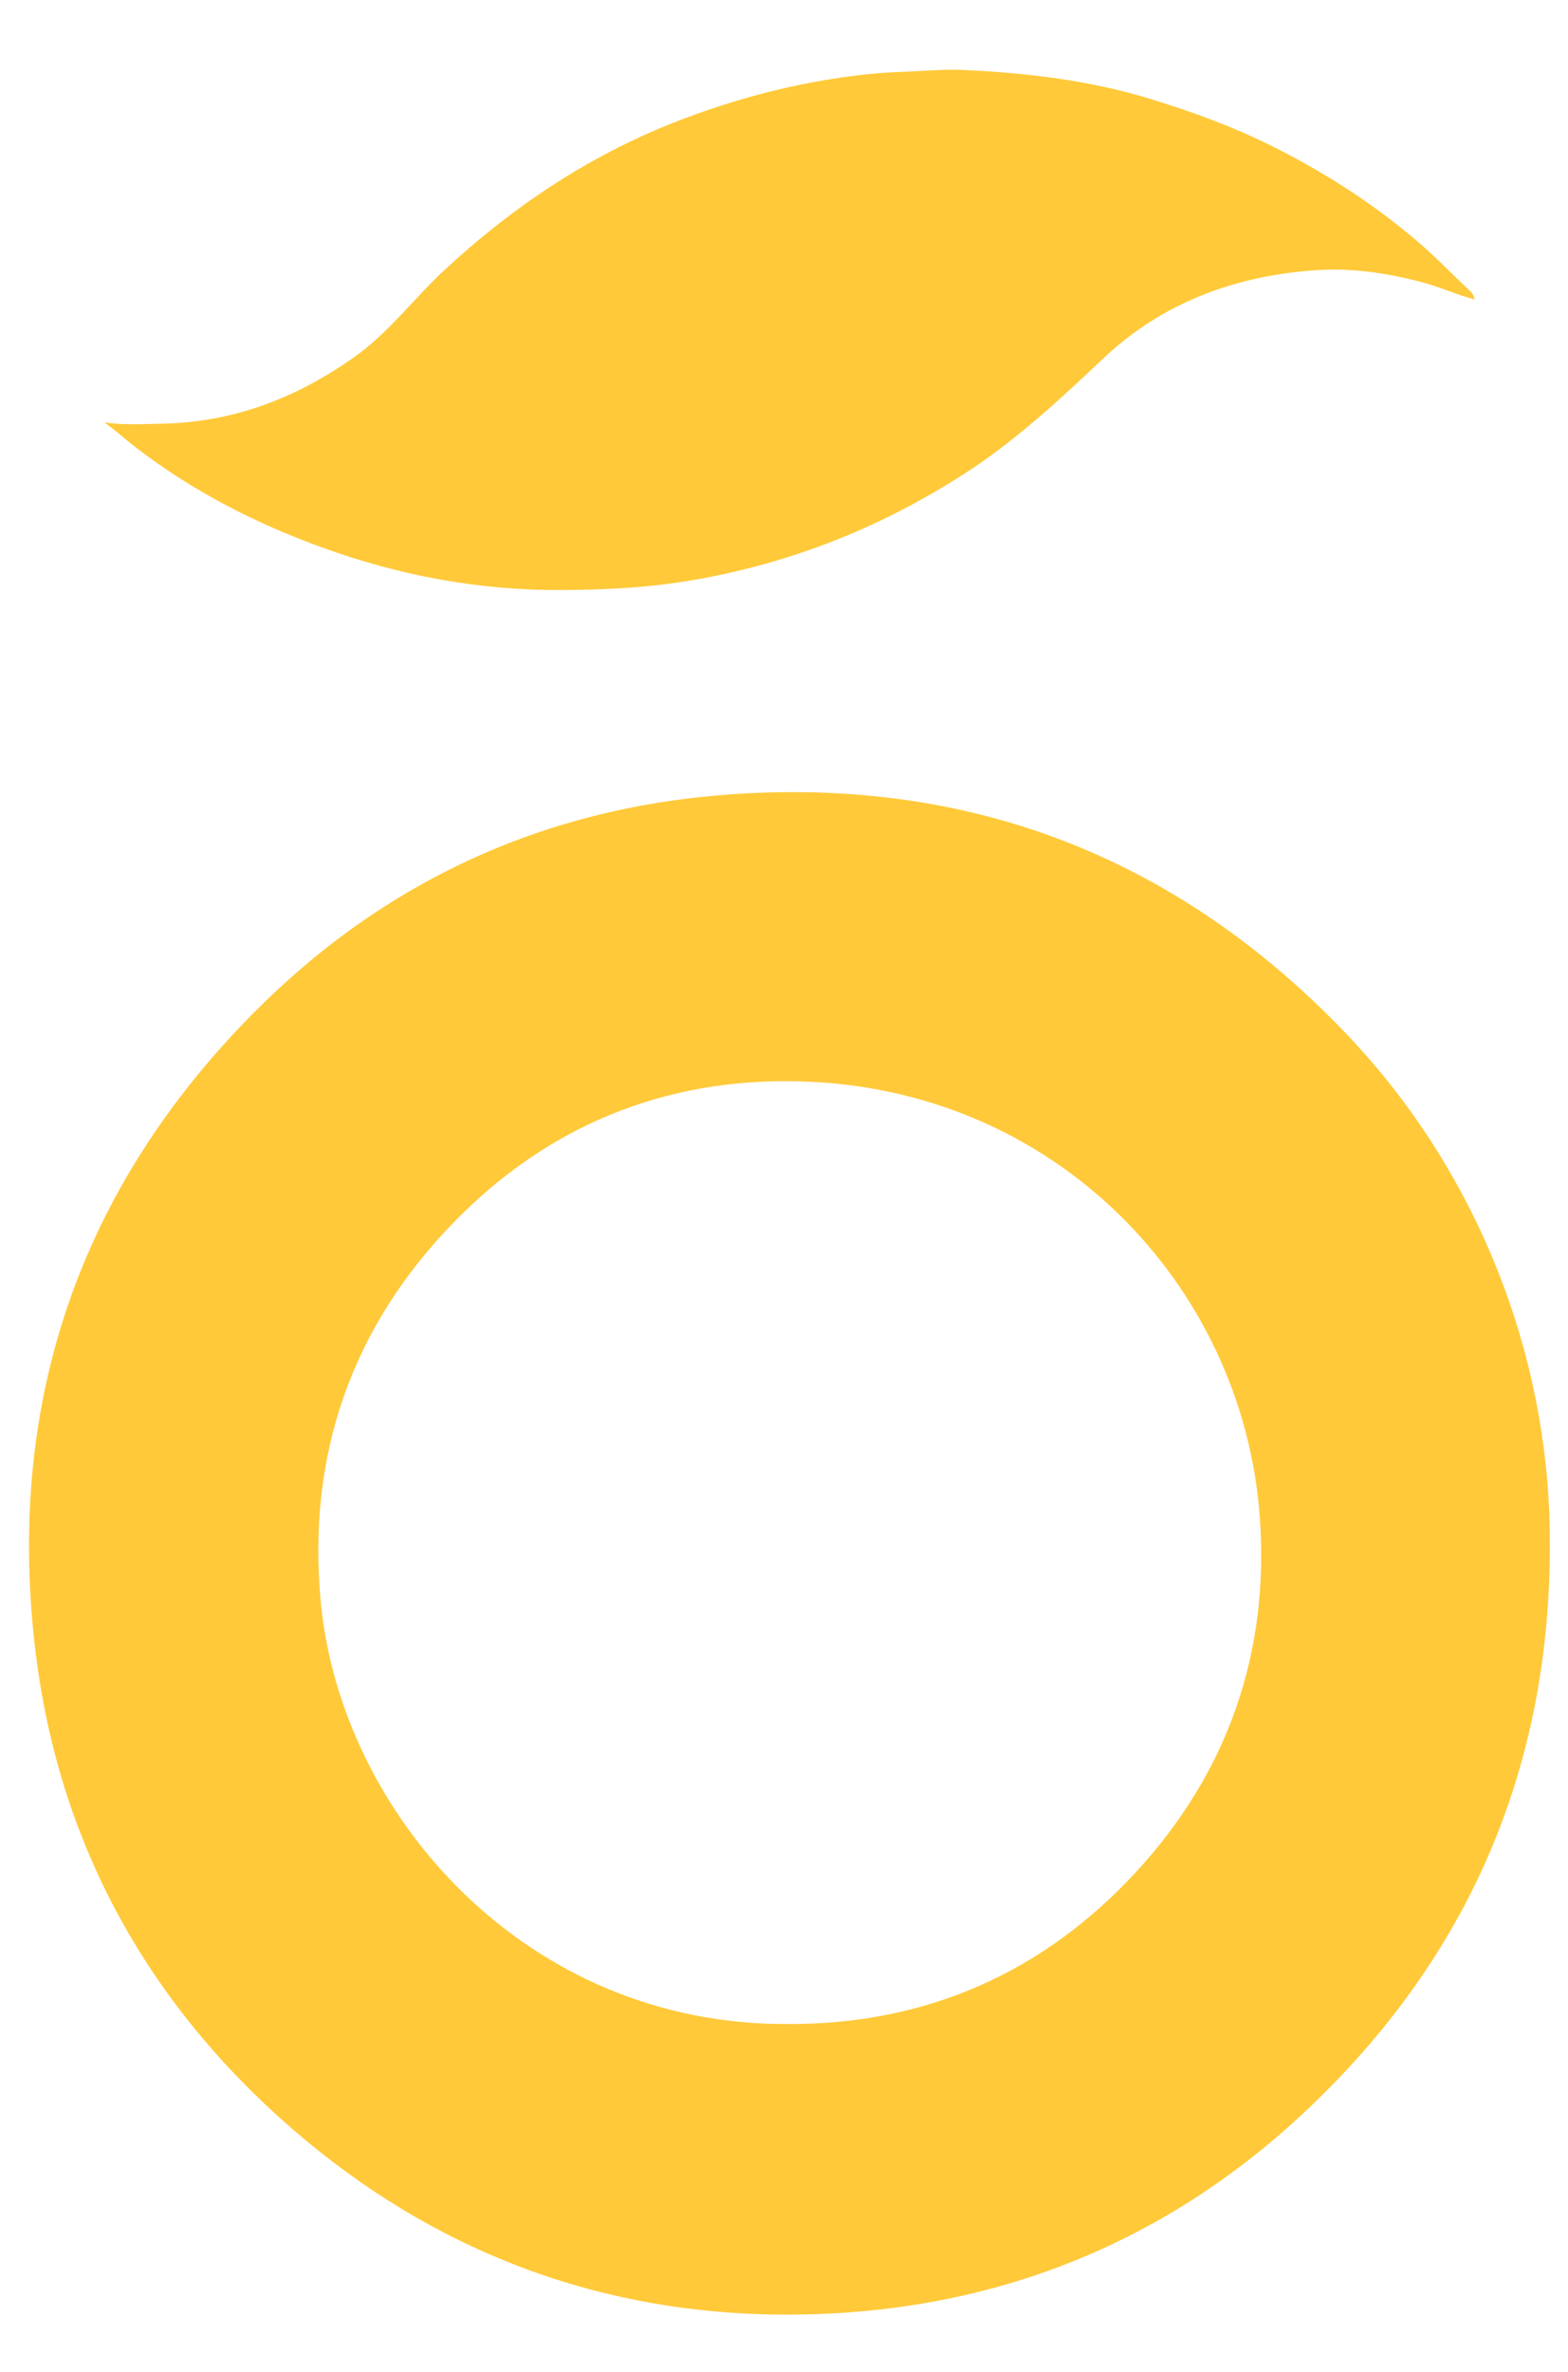 <?xml version="1.0" encoding="utf-8"?>
<!-- Generator: Adobe Illustrator 27.3.0, SVG Export Plug-In . SVG Version: 6.00 Build 0)  -->
<svg version="1.1" id="Layer_1" xmlns="http://www.w3.org/2000/svg" xmlns:xlink="http://www.w3.org/1999/xlink" x="0px" y="0px"
	 viewBox="0 0 408.2 617.43" style="enable-background:new 0 0 408.2 617.43;" xml:space="preserve">
<style type="text/css">
	.st0{fill:#FFC939;}
</style>
<path class="st0" d="M205.21,526.79c35.85,0.12,66.19-13.29,90.33-39.34c24.11-26.02,35.09-57.48,32.39-93.03
	c-4.52-59.77-53.14-111.7-120.76-113c-34.42-0.66-64.5,11.63-88.77,36.44c-26.91,27.5-38.48,60.95-34.9,99.01
	C88.67,472.14,136.89,527.25,205.21,526.79 M403.32,393.73c2.2,62.05-19.15,114.66-64.62,156.84
	c-37.36,34.64-82.39,51.68-133.07,51.86c-48.92,0.17-92.53-16.25-129.56-48.36c-38.39-33.31-61.36-75.59-67.05-126.12
	c-7.14-63.42,11.8-118.62,56.83-164.15c33.95-34.31,75.47-53.43,123.49-56.99c63.19-4.67,117.15,16.29,160.98,62.09
	C382.79,302.84,401.48,347.82,403.32,393.73"/>
<path class="st0" d="M27.14,109.93c4.98,0.76,9.91,0.44,14.83,0.35c18.74-0.32,35.35-6.71,50.51-17.53
	c8.9-6.36,15.34-15.16,23.24-22.48c18.42-17.08,39-30.66,62.67-39.52c12.7-4.76,25.66-8.28,38.99-10.33
	c5.71-0.88,11.47-1.51,17.31-1.71c5.45-0.19,10.93-0.75,16.38-0.49c16.26,0.78,32.33,2.65,48.05,7.42
	c11.43,3.48,22.58,7.58,33.2,12.98c13.76,6.98,26.64,15.36,38.29,25.61c3.94,3.49,7.58,7.26,11.38,10.85
	c0.73,0.69,1.67,1.29,1.9,2.87c-4.93-1.33-9.35-3.37-14.03-4.59c-8.78-2.28-17.71-3.63-26.73-3.07c-21.17,1.34-40.3,8.27-55.91,23
	c-11.52,10.89-23.09,21.63-36.5,30.22c-13.41,8.58-27.63,15.54-42.73,20.55c-11,3.65-22.25,6.31-33.81,7.86
	c-9.09,1.21-18.14,1.56-27.28,1.65c-21.71,0.2-42.62-3.67-63.01-11.06c-17.55-6.37-33.91-14.77-48.74-26.22
	C32.48,114.22,29.96,111.94,27.14,109.93"/>
</svg>
